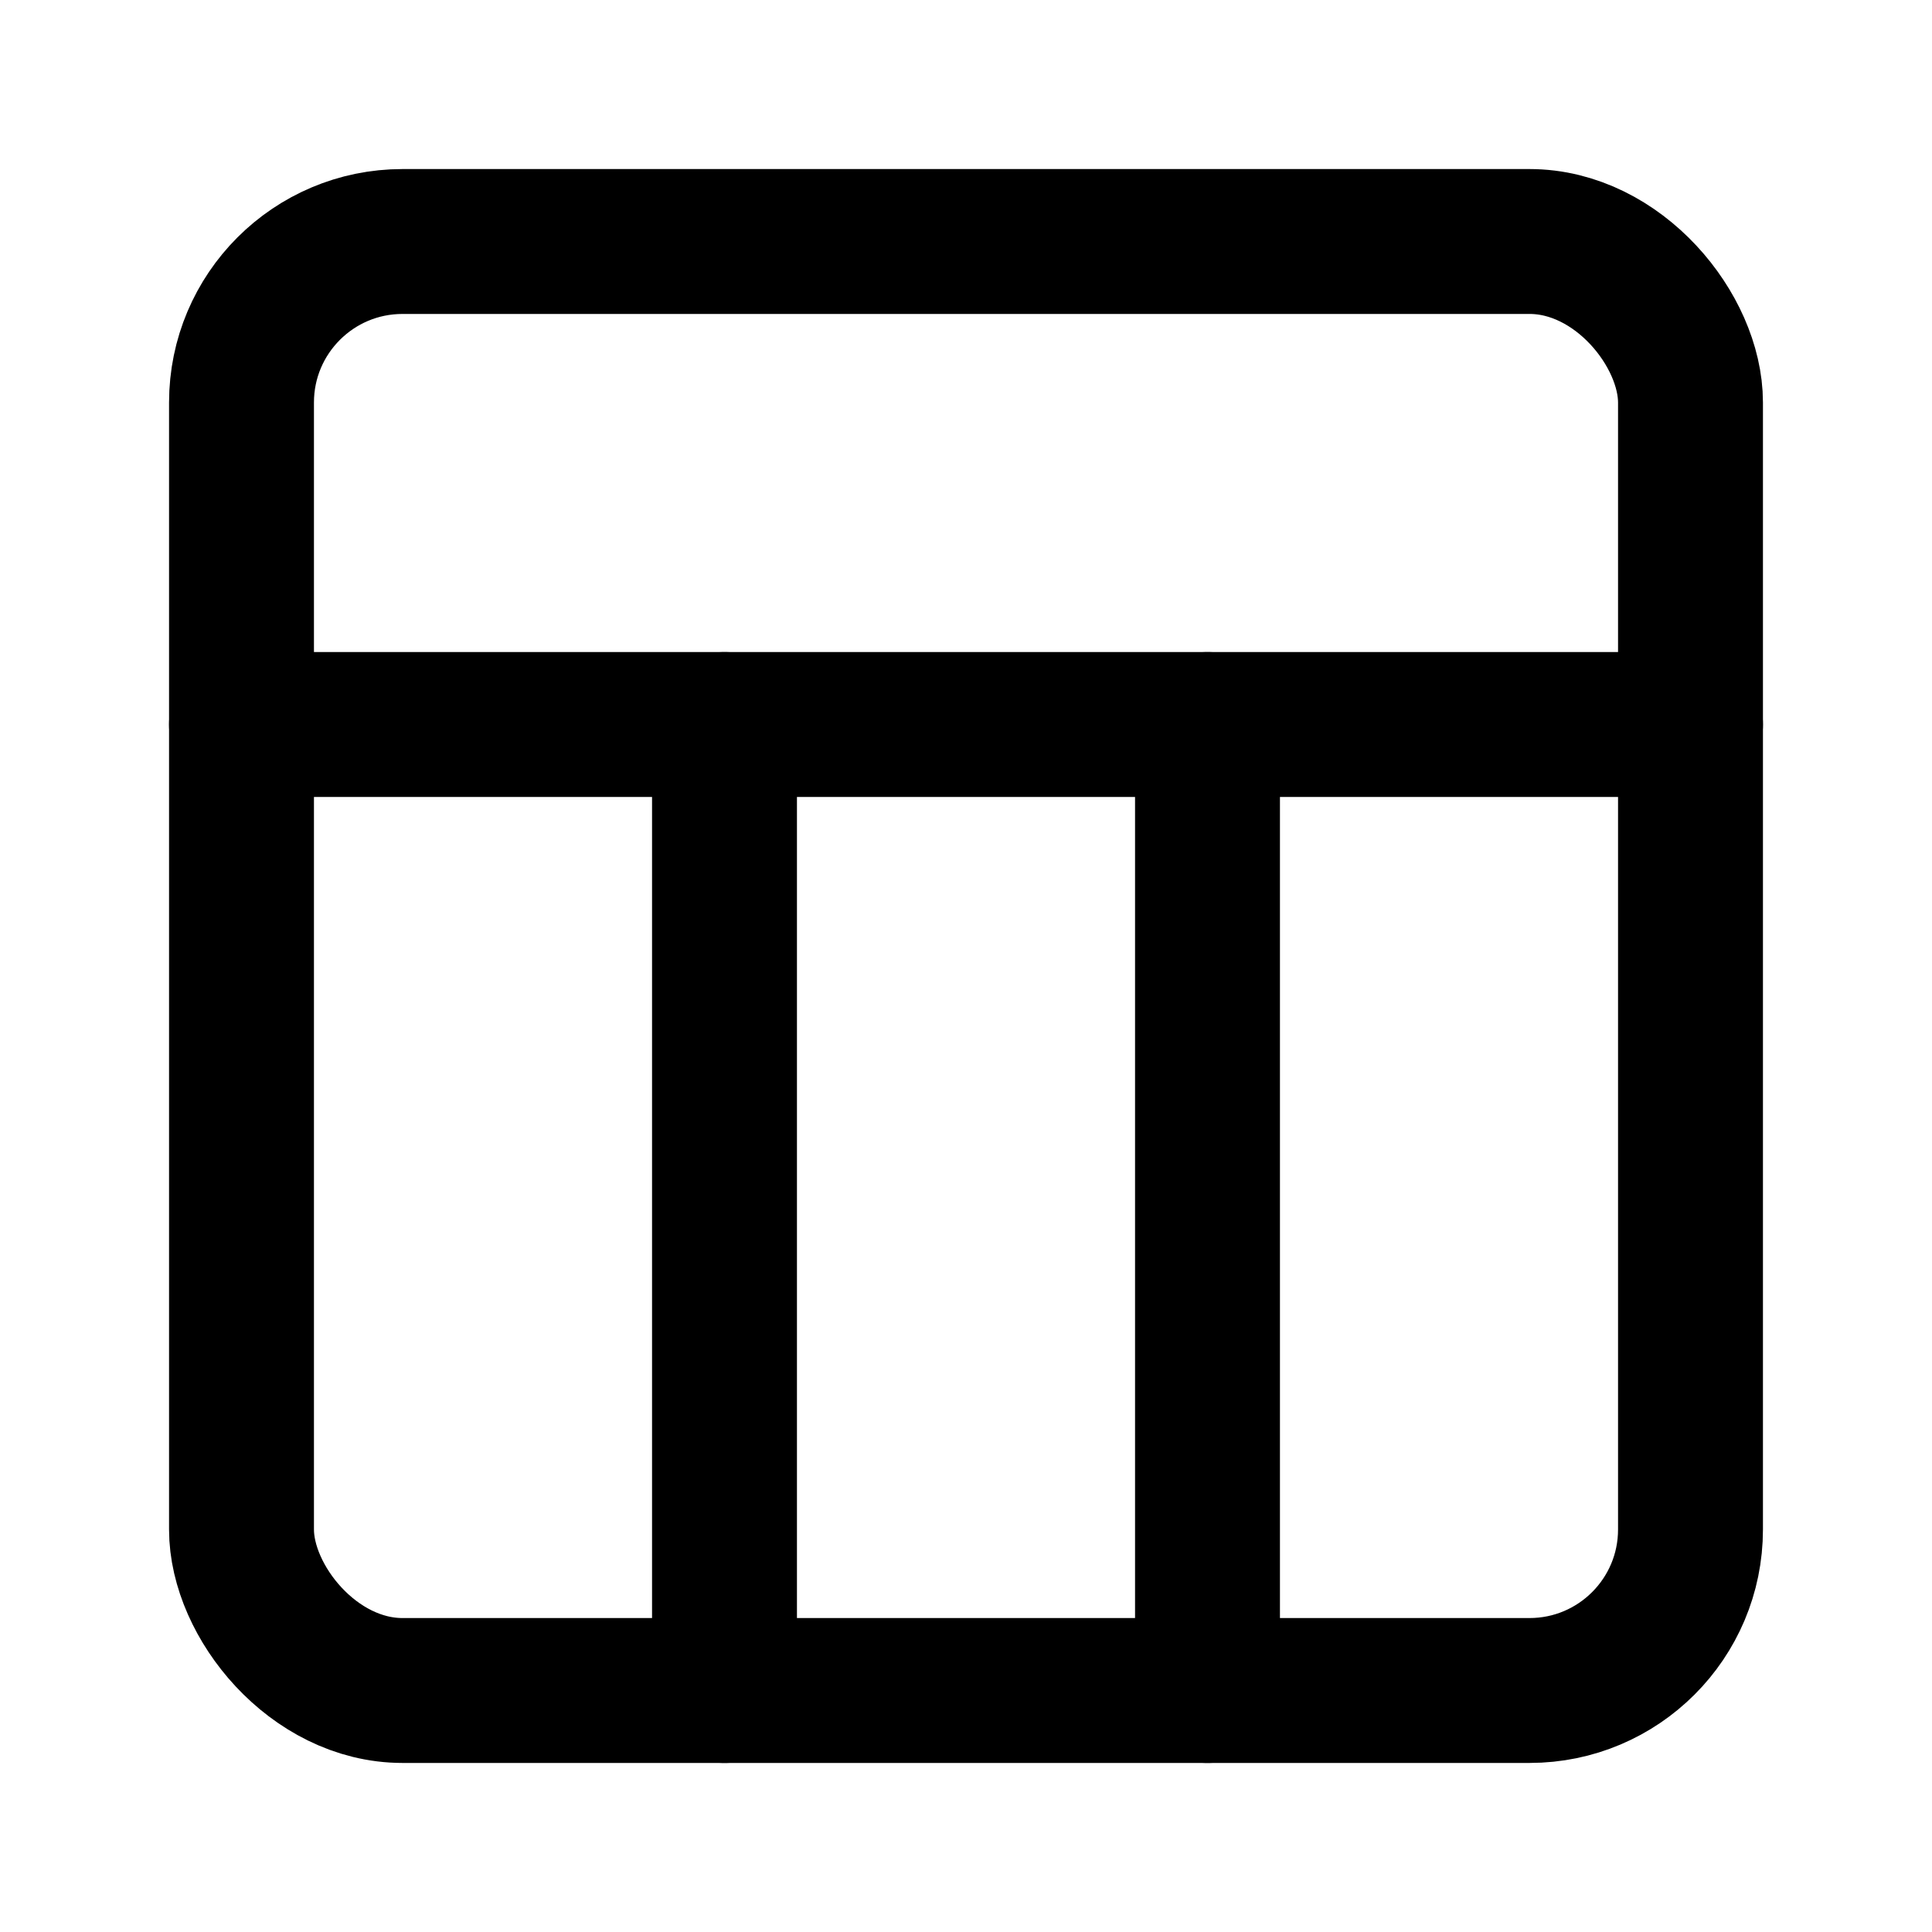 <svg xmlns="http://www.w3.org/2000/svg" viewBox="0 0 24 24" fill="none" stroke="currentColor" stroke-width="1.8" stroke-linecap="round" stroke-linejoin="round"><rect x="3" y="3" width="18" height="18" rx="2"/><line x1="3" y1="9" x2="21" y2="9"/><line x1="9" y1="9" x2="9" y2="21"/><line x1="15" y1="9" x2="15" y2="21"/></svg>